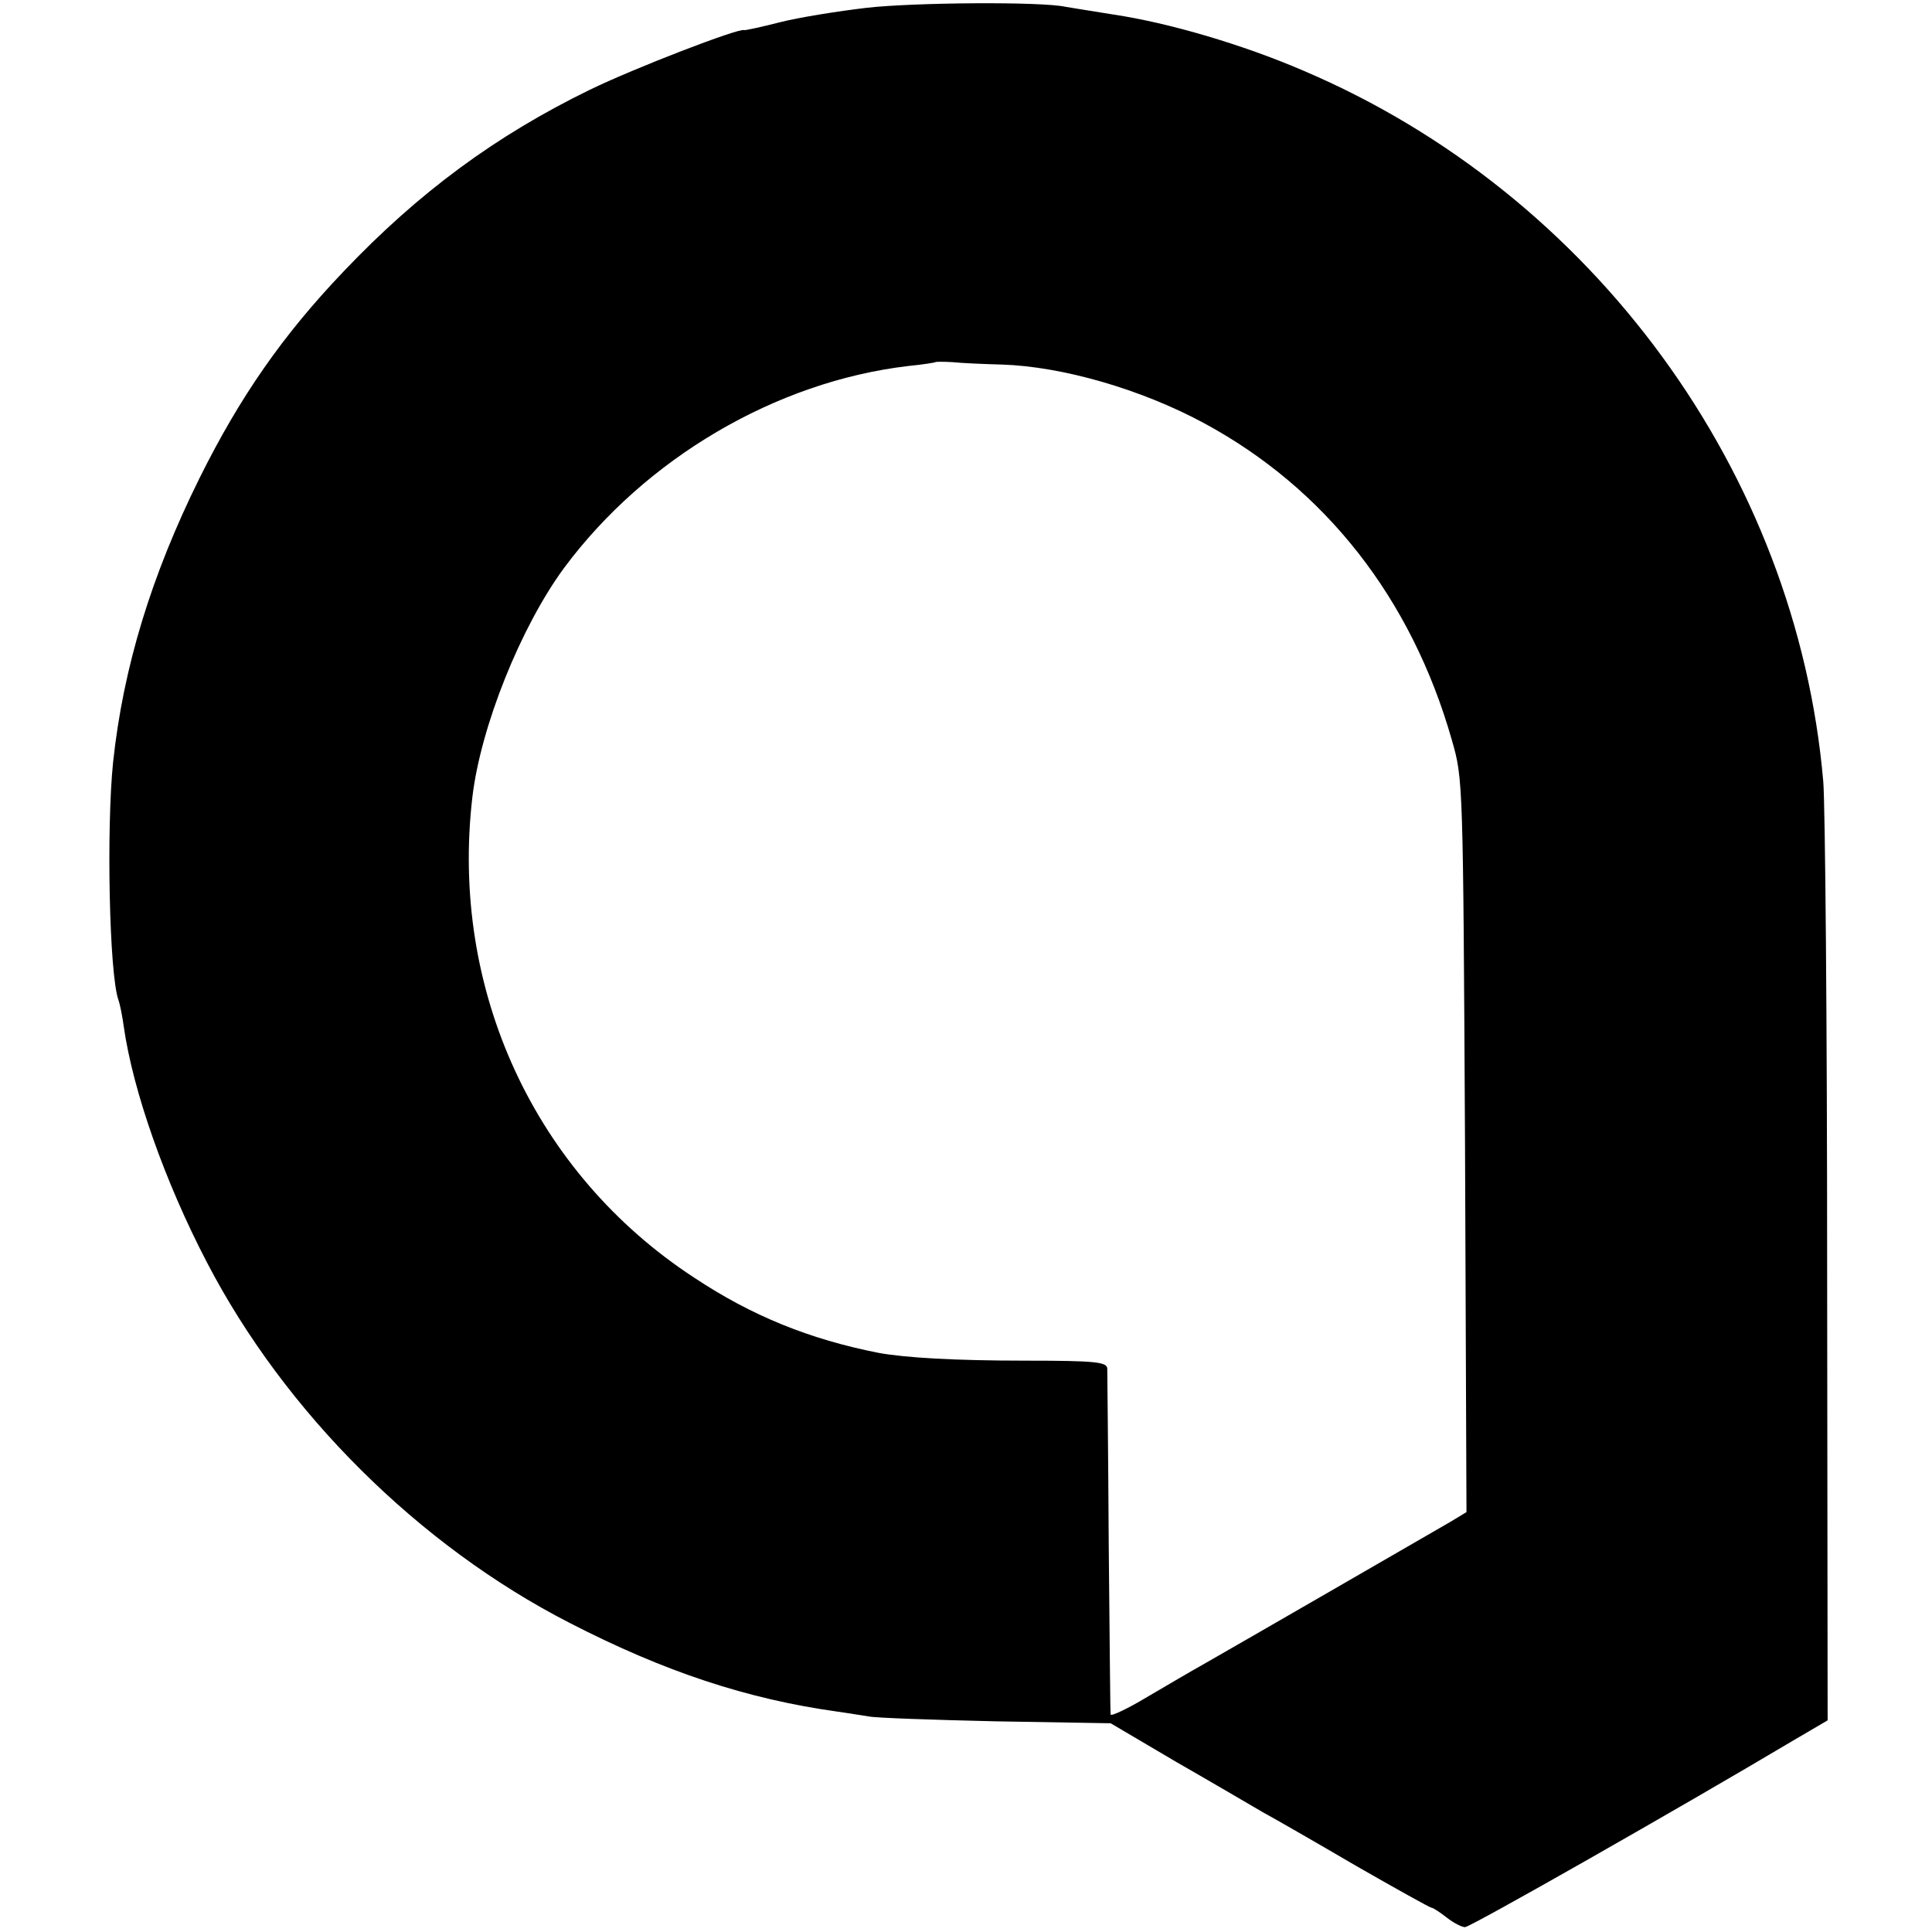 <?xml version="1.0" standalone="no"?>
<!DOCTYPE svg PUBLIC "-//W3C//DTD SVG 20010904//EN"
 "http://www.w3.org/TR/2001/REC-SVG-20010904/DTD/svg10.dtd">
<svg version="1.0" xmlns="http://www.w3.org/2000/svg"
 width="398pt" height="398pt" viewBox="0 0 398 398"
 preserveAspectRatio="xMidYMid meet">
<g transform="translate(0,398) scale(0.1,-0.1)"
fill="#000000" stroke="none">
<path d="M1786 3964 c-60 -7 -141 -20 -180 -30 -39 -10 -72 -17 -73 -16 -10 5
-228 -79 -318 -123 -193 -94 -352 -211 -507 -374 -126 -132 -214 -259 -297
-426 -99 -200 -157 -389 -178 -585 -14 -136 -8 -437 11 -490 3 -8 8 -33 11
-55 19 -133 85 -320 171 -485 161 -310 437 -584 747 -743 196 -101 366 -157
552 -183 22 -3 51 -8 65 -10 14 -3 131 -7 261 -10 l237 -4 134 -79 c75 -43
155 -90 179 -104 24 -13 111 -63 193 -111 82 -47 152 -86 155 -86 3 0 17 -9
31 -20 14 -11 31 -20 38 -20 11 0 440 244 677 385 l70 41 -1 925 c0 508 -4
962 -8 1009 -55 637 -474 1210 -1070 1464 -125 54 -278 99 -392 116 -43 7 -88
14 -99 16 -50 11 -311 9 -409 -2z m278 -735 c125 -4 287 -51 415 -120 251
-135 429 -362 512 -654 23 -80 23 -83 27 -835 l3 -755 -33 -20 c-43 -25 -450
-260 -508 -293 -25 -14 -78 -45 -117 -68 -40 -24 -74 -40 -75 -36 -1 4 -2 162
-4 352 -1 190 -3 352 -3 361 -1 13 -23 16 -168 16 -146 0 -248 6 -303 16 -142
28 -261 76 -380 155 -329 215 -503 593 -457 989 17 146 100 352 189 473 167
225 436 384 709 416 30 3 55 7 56 8 1 1 17 1 35 0 18 -2 64 -4 102 -5z"/>
</g>
</svg>
